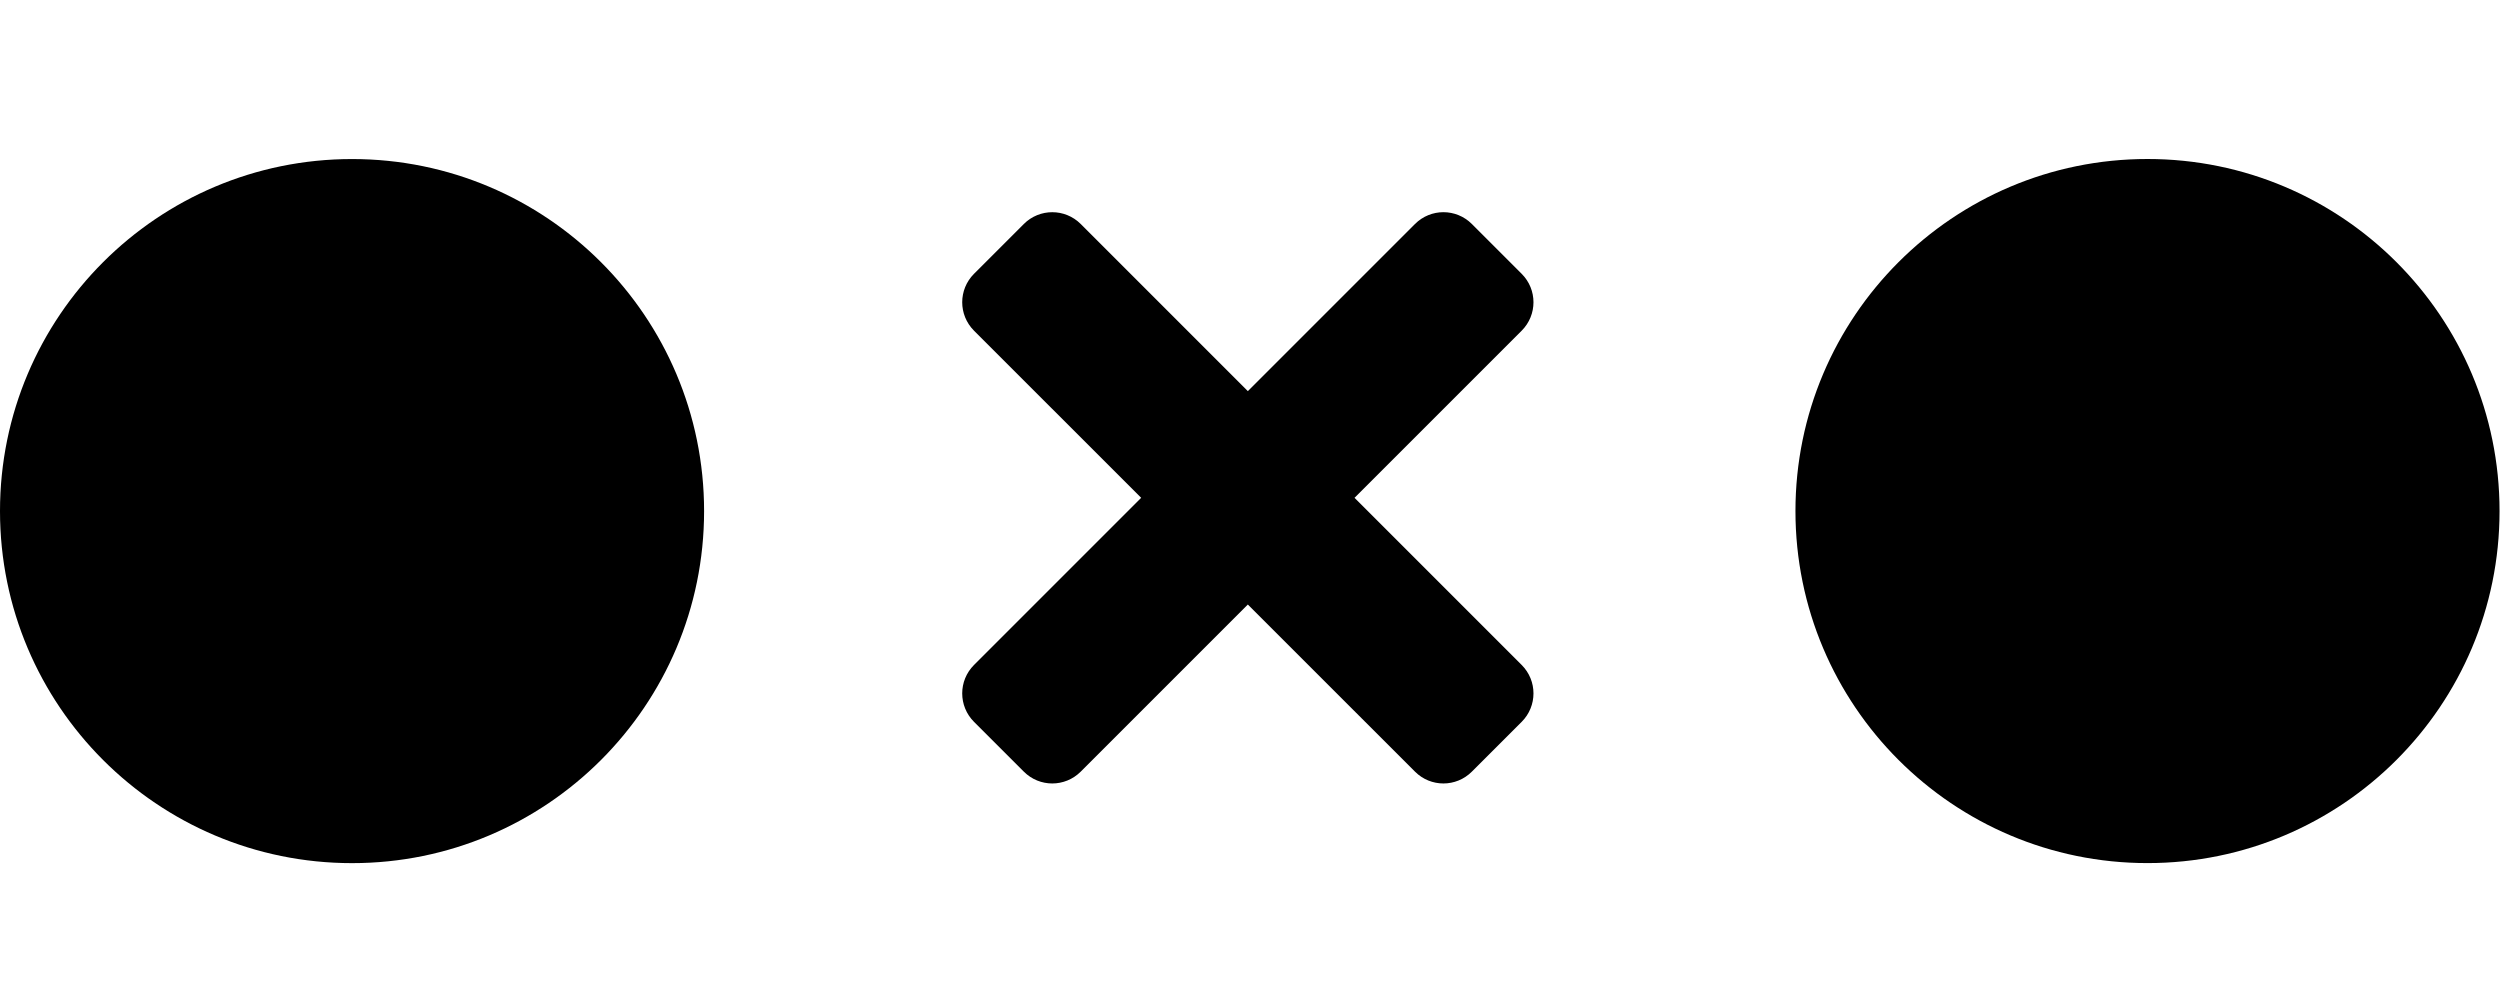 <svg width="110" height="44" viewBox="0 0 110 44" fill="none" xmlns="http://www.w3.org/2000/svg">
<path d="M46.3 9.337C45.847 9.337 45.395 9.51 45.048 9.856L42.857 12.047C42.164 12.741 42.164 13.857 42.857 14.551L50.211 21.904L42.857 29.258C42.164 29.951 42.164 31.068 42.857 31.762L45.048 33.952C45.741 34.646 46.858 34.646 47.552 33.952L54.905 26.599L62.259 33.952C62.952 34.646 64.069 34.646 64.762 33.952L66.953 31.762C67.646 31.068 67.646 29.951 66.953 29.258L59.599 21.904L66.953 14.551C67.646 13.857 67.646 12.741 66.953 12.047L64.762 9.856C64.069 9.163 62.952 9.163 62.259 9.856L54.905 17.21L47.552 9.856C47.205 9.51 46.752 9.337 46.3 9.337Z" fill="black"/>
<circle cx="94.49" cy="22.486" r="15.49" fill="black"/>
<circle cx="15.49" cy="22.488" r="15.49" fill="black"/>
</svg>
